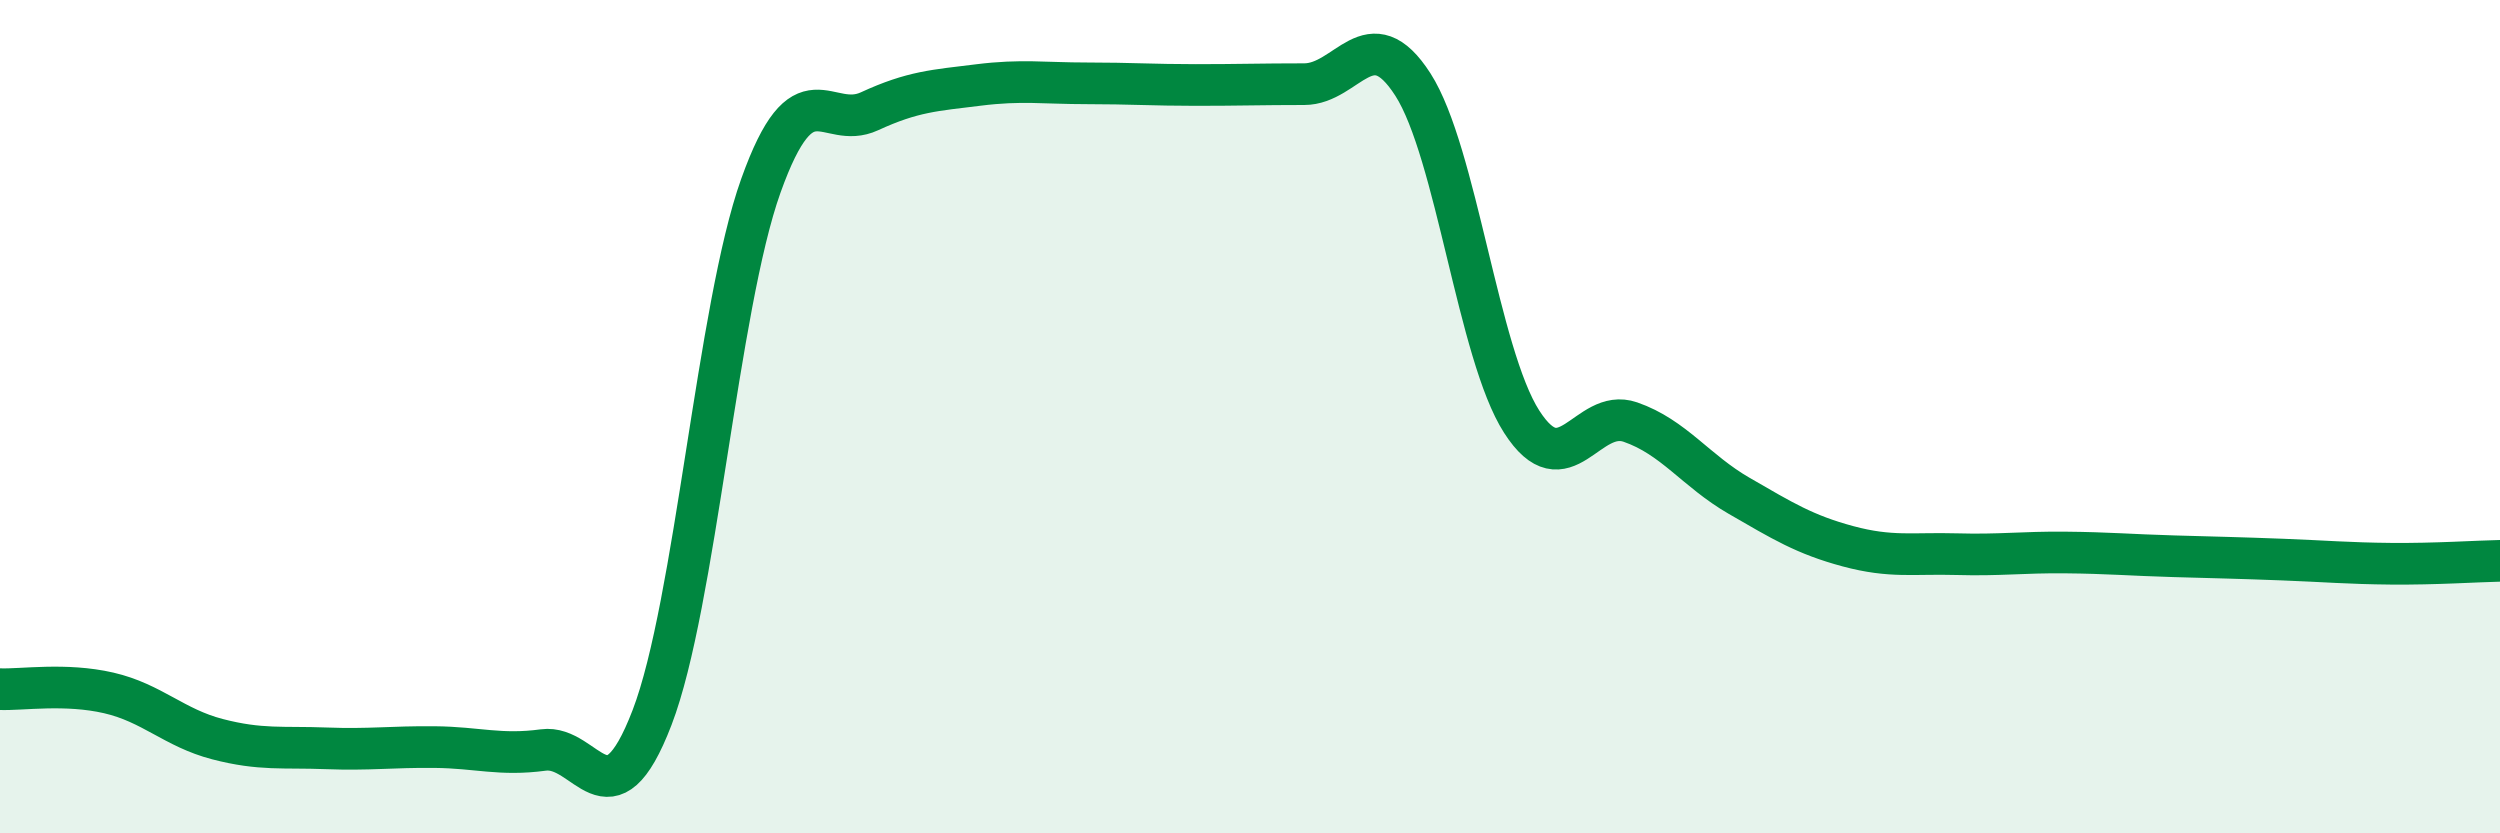 
    <svg width="60" height="20" viewBox="0 0 60 20" xmlns="http://www.w3.org/2000/svg">
      <path
        d="M 0,16.54 C 0.52,16.56 1.57,16.39 2.61,16.63 C 3.65,16.87 4.18,17.47 5.22,17.74 C 6.26,18.01 6.79,17.92 7.83,17.96 C 8.87,18 9.39,17.92 10.43,17.93 C 11.47,17.94 12,18.14 13.04,18 C 14.08,17.86 14.61,19.93 15.65,17.22 C 16.69,14.51 17.22,7.37 18.26,4.46 C 19.3,1.55 19.83,3.15 20.87,2.67 C 21.91,2.19 22.44,2.17 23.48,2.04 C 24.52,1.91 25.05,2 26.09,2 C 27.13,2 27.66,2.04 28.7,2.04 C 29.74,2.04 30.26,2.02 31.3,2.02 C 32.34,2.02 32.87,0.41 33.91,2.03 C 34.95,3.65 35.48,8.5 36.52,10.12 C 37.56,11.74 38.09,9.77 39.13,10.13 C 40.17,10.49 40.7,11.3 41.74,11.9 C 42.78,12.5 43.31,12.83 44.35,13.11 C 45.39,13.39 45.92,13.27 46.96,13.3 C 48,13.33 48.53,13.25 49.57,13.26 C 50.61,13.27 51.13,13.32 52.17,13.35 C 53.21,13.38 53.74,13.39 54.78,13.43 C 55.82,13.47 56.35,13.52 57.39,13.53 C 58.43,13.54 59.48,13.47 60,13.46L60 20L0 20Z"
        fill="#008740"
        opacity="0.1"
        stroke-linecap="round"
        stroke-linejoin="round"
      />
      <path
        d="M 0,16.54 C 0.52,16.56 1.57,16.39 2.61,16.63 C 3.65,16.87 4.18,17.47 5.22,17.74 C 6.26,18.01 6.79,17.92 7.83,17.96 C 8.87,18 9.39,17.92 10.43,17.93 C 11.47,17.94 12,18.14 13.04,18 C 14.08,17.86 14.61,19.93 15.65,17.22 C 16.69,14.51 17.22,7.37 18.26,4.46 C 19.3,1.55 19.83,3.15 20.87,2.67 C 21.91,2.19 22.44,2.17 23.48,2.04 C 24.52,1.91 25.05,2 26.09,2 C 27.13,2 27.66,2.04 28.7,2.04 C 29.74,2.04 30.26,2.02 31.3,2.02 C 32.34,2.02 32.87,0.41 33.91,2.03 C 34.95,3.65 35.48,8.5 36.52,10.12 C 37.56,11.74 38.09,9.77 39.13,10.13 C 40.17,10.49 40.7,11.3 41.74,11.9 C 42.78,12.5 43.31,12.83 44.35,13.11 C 45.39,13.39 45.92,13.27 46.96,13.3 C 48,13.33 48.53,13.25 49.57,13.26 C 50.61,13.27 51.13,13.32 52.17,13.35 C 53.21,13.38 53.74,13.39 54.78,13.43 C 55.82,13.47 56.35,13.52 57.39,13.53 C 58.43,13.54 59.48,13.47 60,13.46"
        stroke="#008740"
        stroke-width="1"
        fill="none"
        stroke-linecap="round"
        stroke-linejoin="round"
      />
    </svg>
  